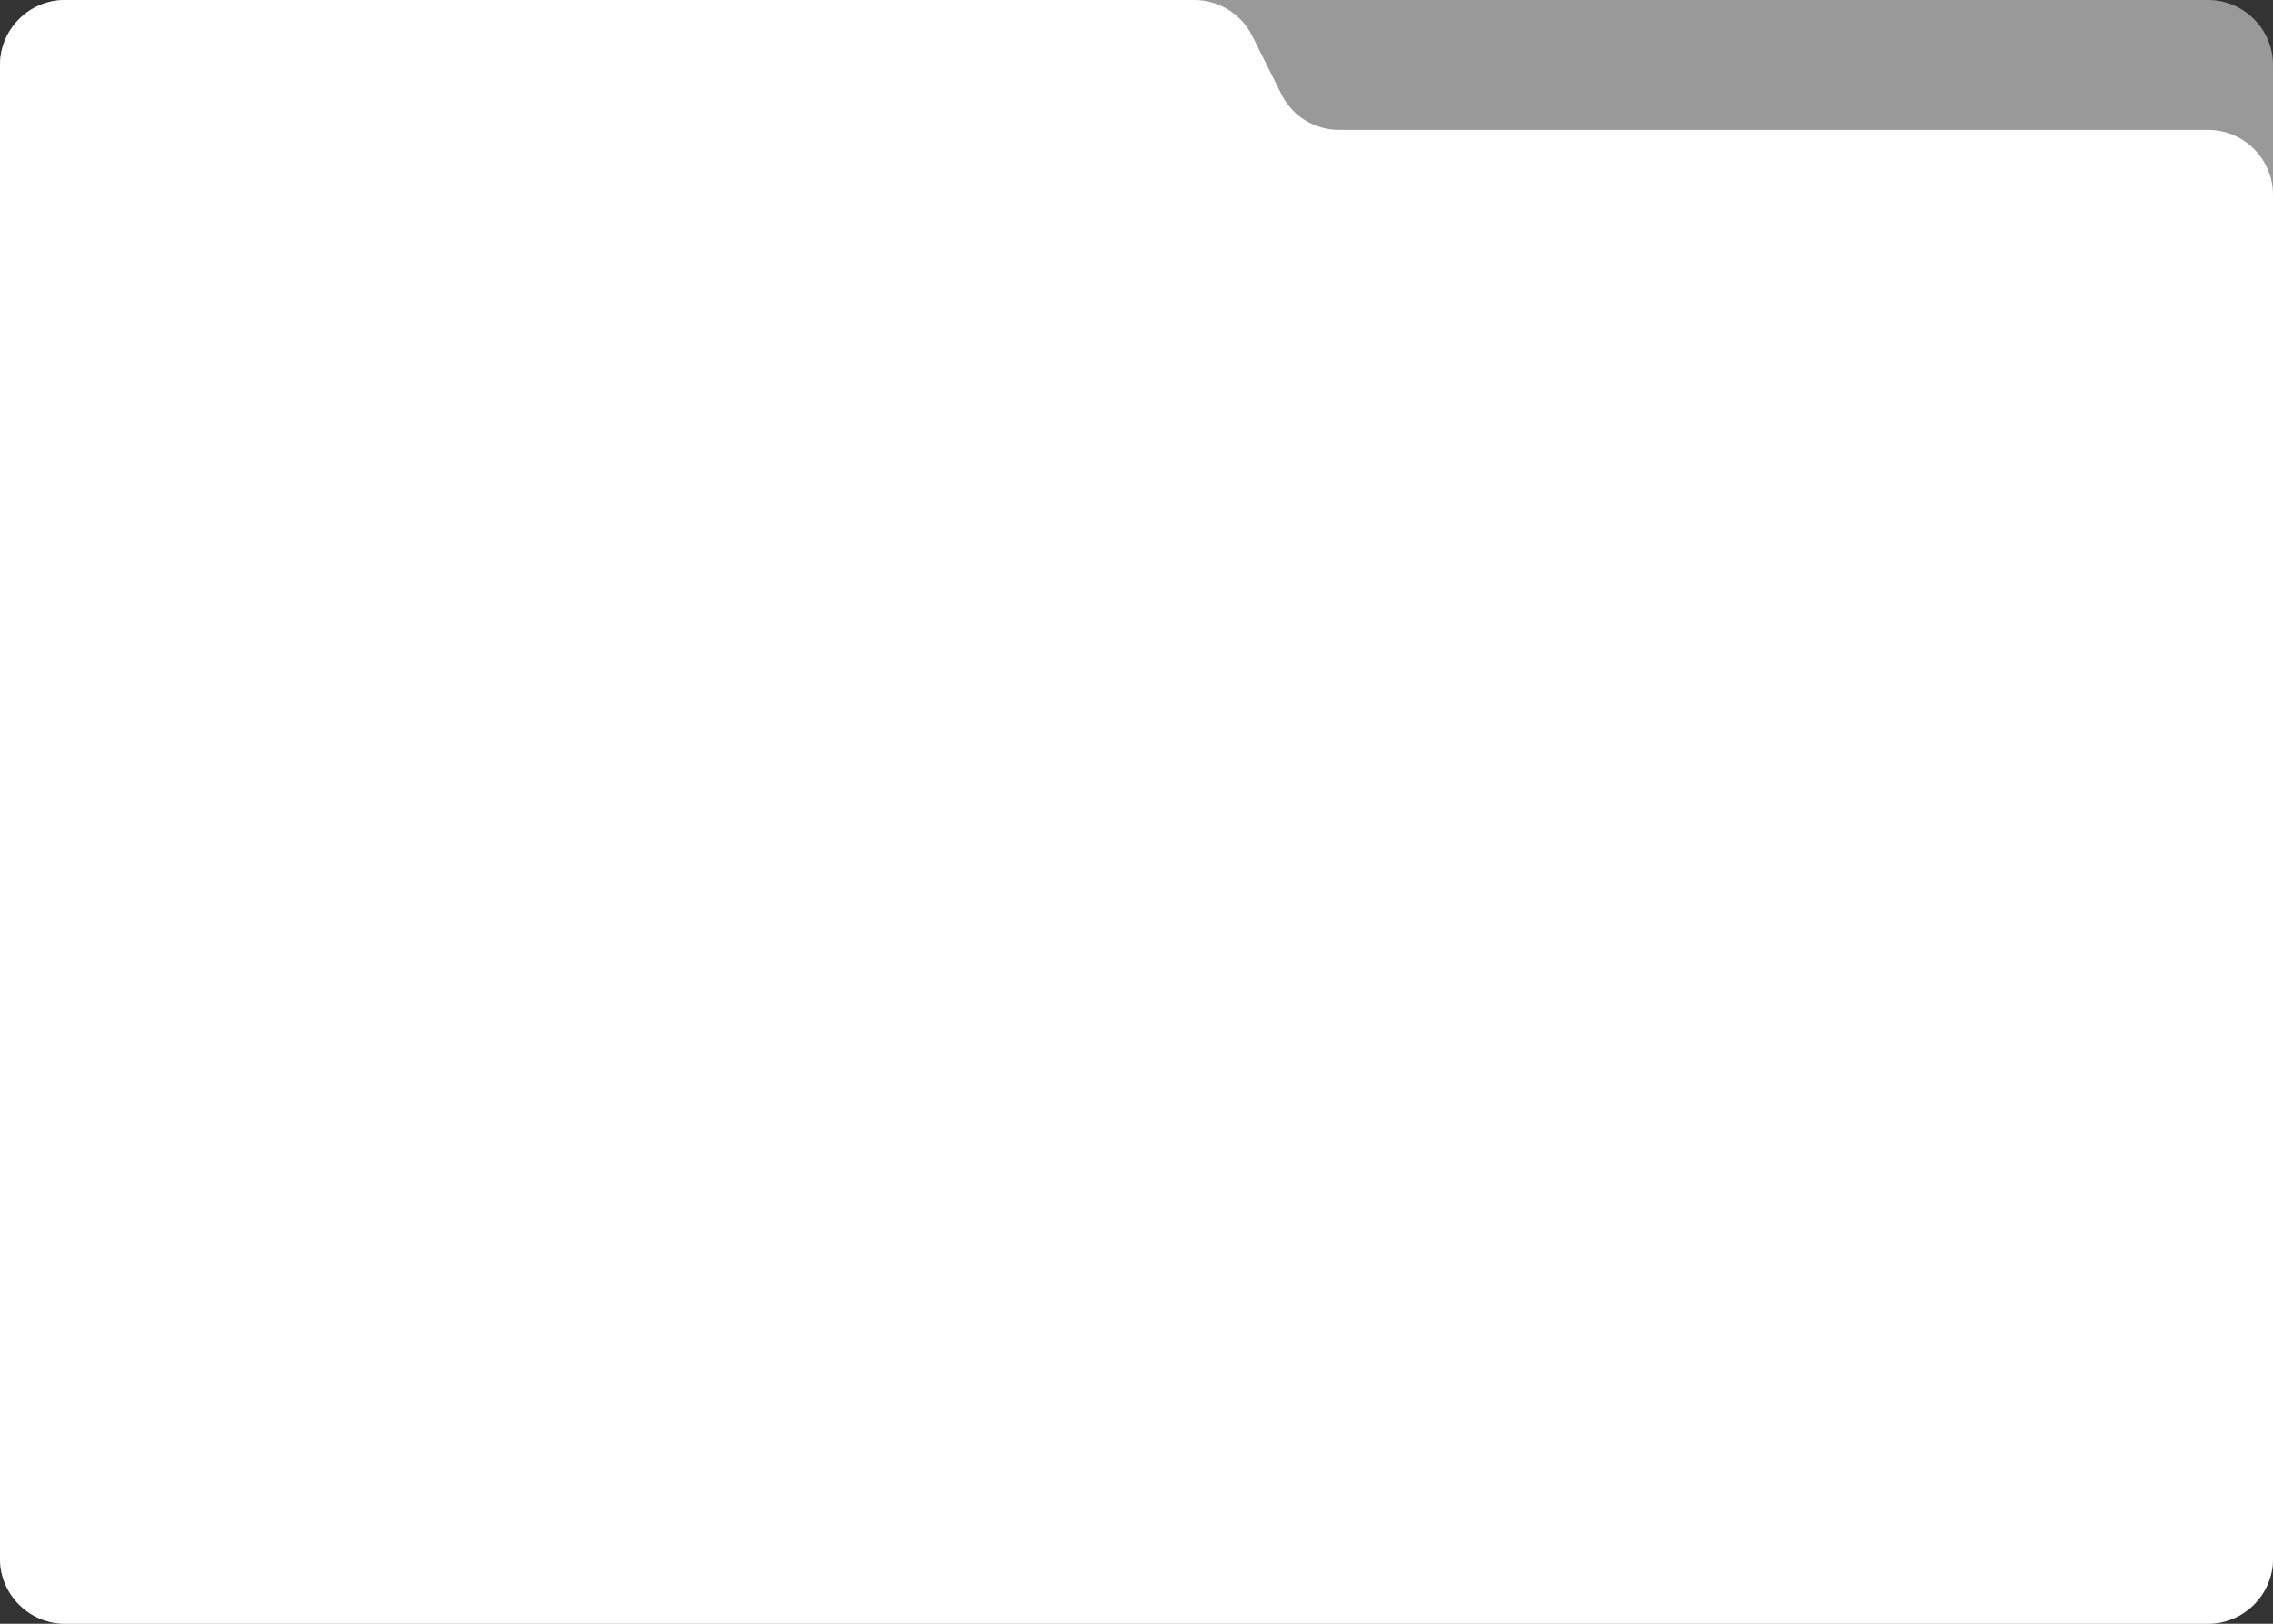<?xml version="1.0" encoding="UTF-8"?> <svg xmlns="http://www.w3.org/2000/svg" xmlns:xlink="http://www.w3.org/1999/xlink" version="1.1" id="Layer_1" x="0px" y="0px" viewBox="0 0 350 250" style="enable-background:new 0 0 350 250;" xml:space="preserve"><rect x="0" y="0" width="350" height="250" fill="#333333" stroke="none"/> <style type="text/css"> .st0{fill:#FFFFFF;fill-opacity:0.5;} .st1{fill-rule:evenodd;clip-rule:evenodd;fill:#FFFFFF;} </style> <path class="st0" d="M10,0h330c5.5,0,10,4.5,10,10v230c0,5.5-4.5,10-10,10H10c-5.5,0-10-4.5-10-10V10C0,4.5,4.5,0,10,0z"></path> <path class="st1" d="M192.8,5.5c-1.7-3.4-5.2-5.5-8.9-5.5H10C4.5,0,0,4.5,0,10v230c0,5.5,4.5,10,10,10h330c5.5,0,10-4.5,10-10V30 c0-5.5-4.5-10-10-10H206.2c-3.8,0-7.2-2.1-8.9-5.5L192.8,5.5z"></path> </svg> 